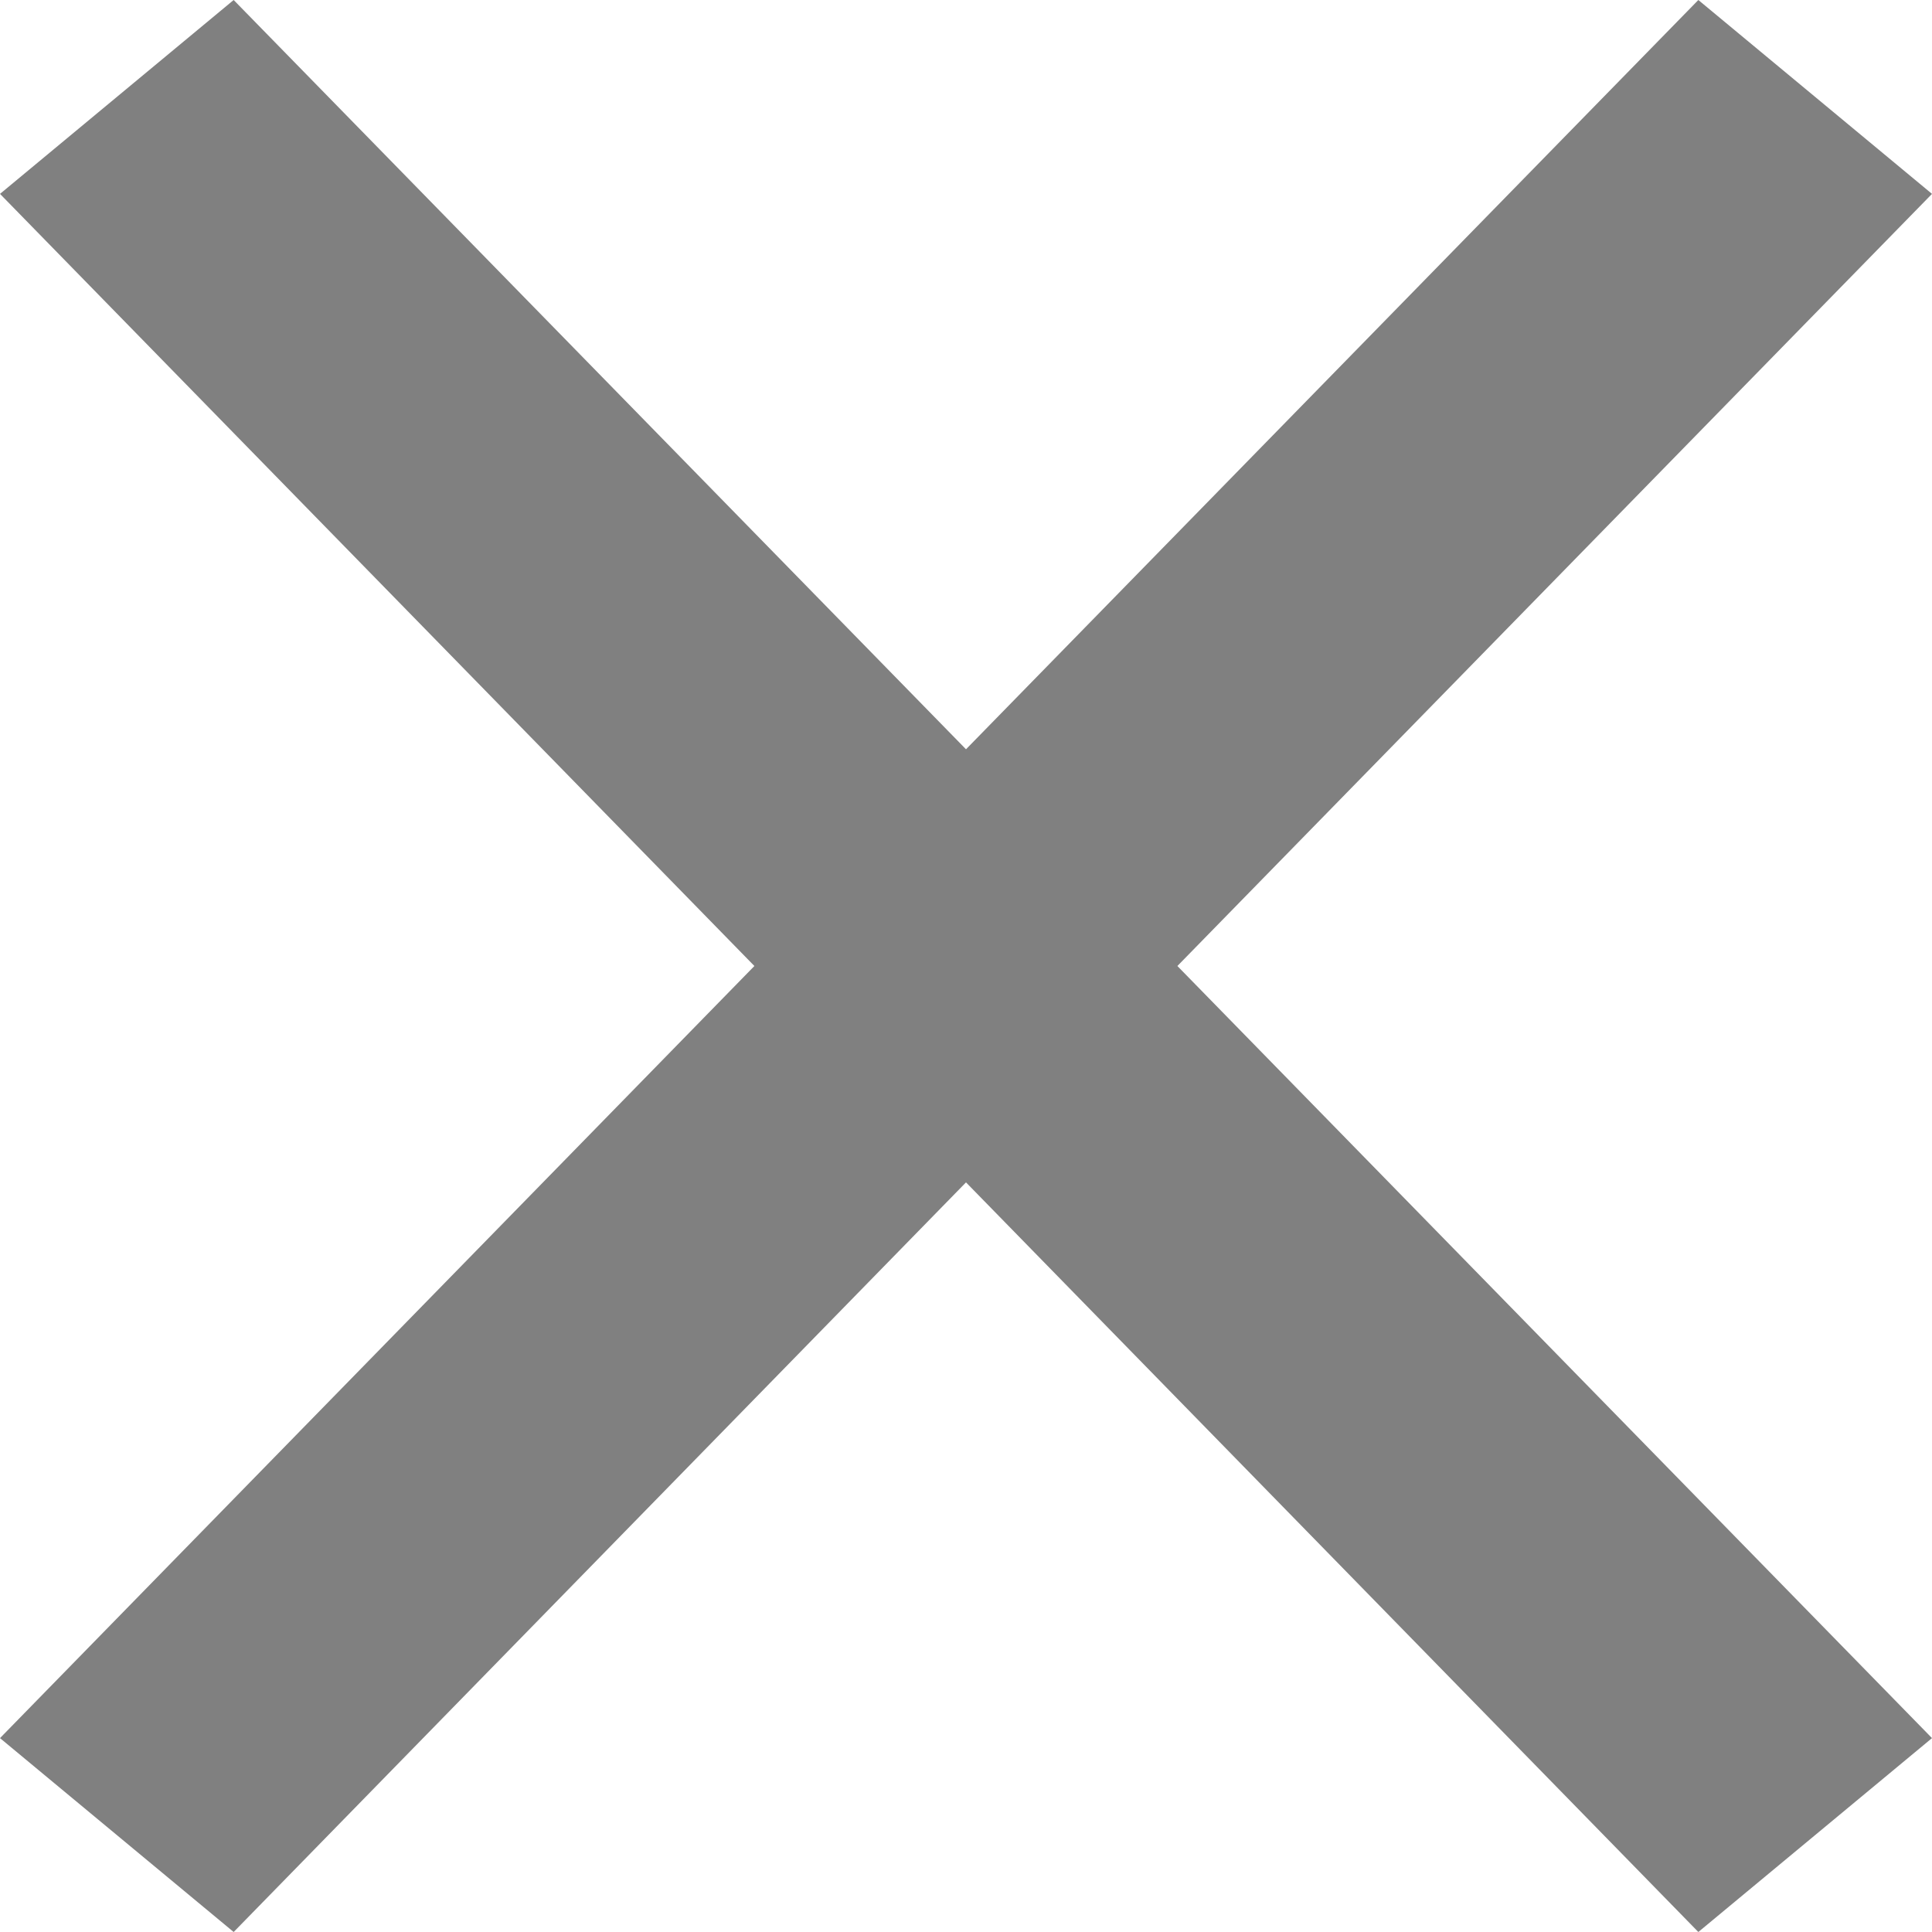 <svg width="17" height="17" viewBox="0 0 17 17" xmlns="http://www.w3.org/2000/svg">
    <path d="M14.944 0 17 1.706 10.36 8.5 17 15.294 14.944 17 8.5 10.404 2.056 17 0 15.294 6.638 8.5 0 1.706 2.056 0 8.5 6.593z" fill="gray" fill-rule="nonzero"/>
</svg>
